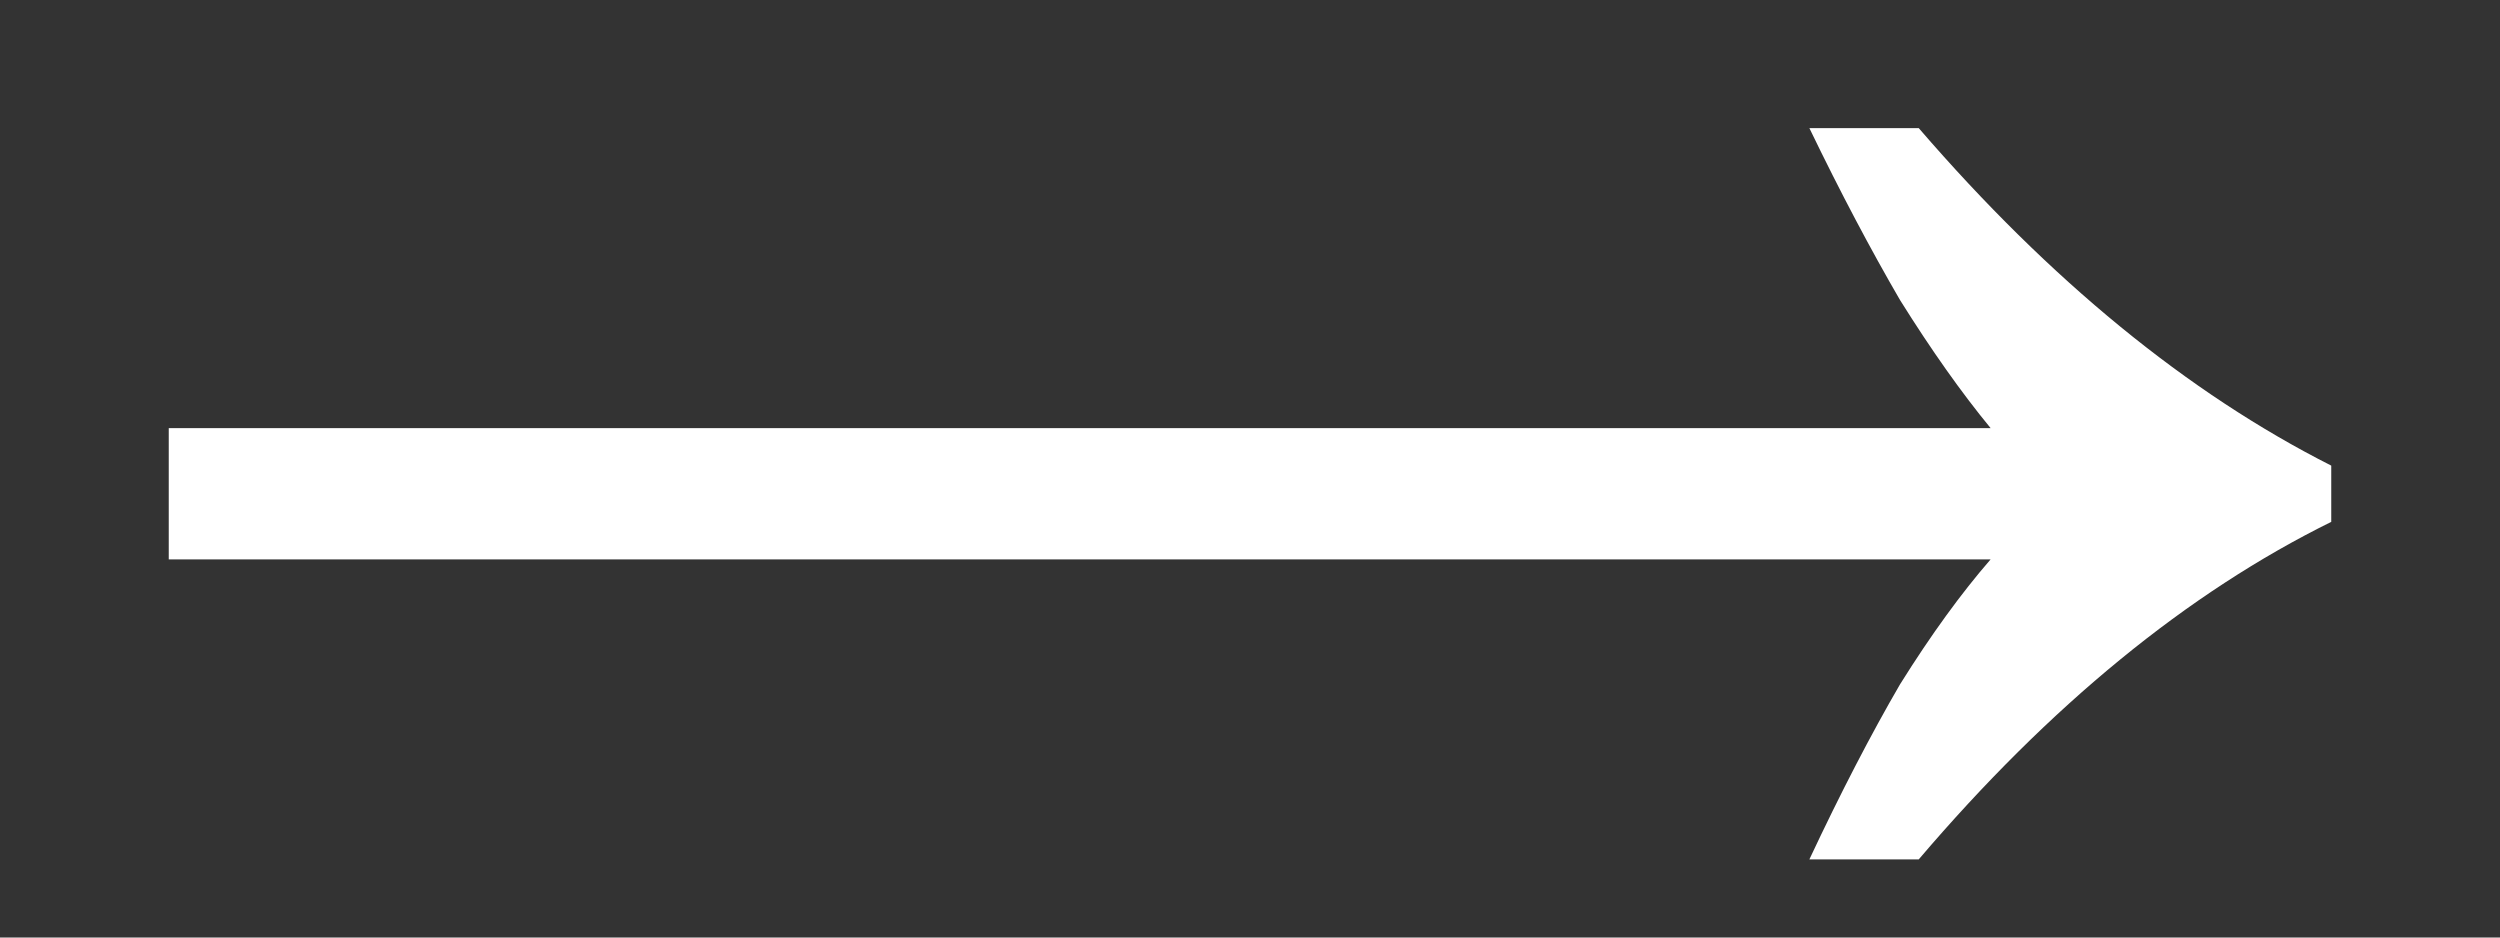 <svg width="8" height="3" viewBox="0 0 8 3" fill="none" xmlns="http://www.w3.org/2000/svg">
<rect x="0" y="0" width="8" height="3" fill="#333333" stroke="none"/>
<path d="M5.79 2.75C5.89 2.537 5.987 2.35 6.08 2.19C6.18 2.03 6.277 1.897 6.37 1.79H0.54V1.37H6.37C6.277 1.257 6.18 1.12 6.08 0.96C5.987 0.8 5.89 0.617 5.79 0.41H6.14C6.56 0.897 7 1.257 7.46 1.49V1.67C7 1.897 6.56 2.257 6.14 2.75H5.79Z" fill="white"/>
</svg>
